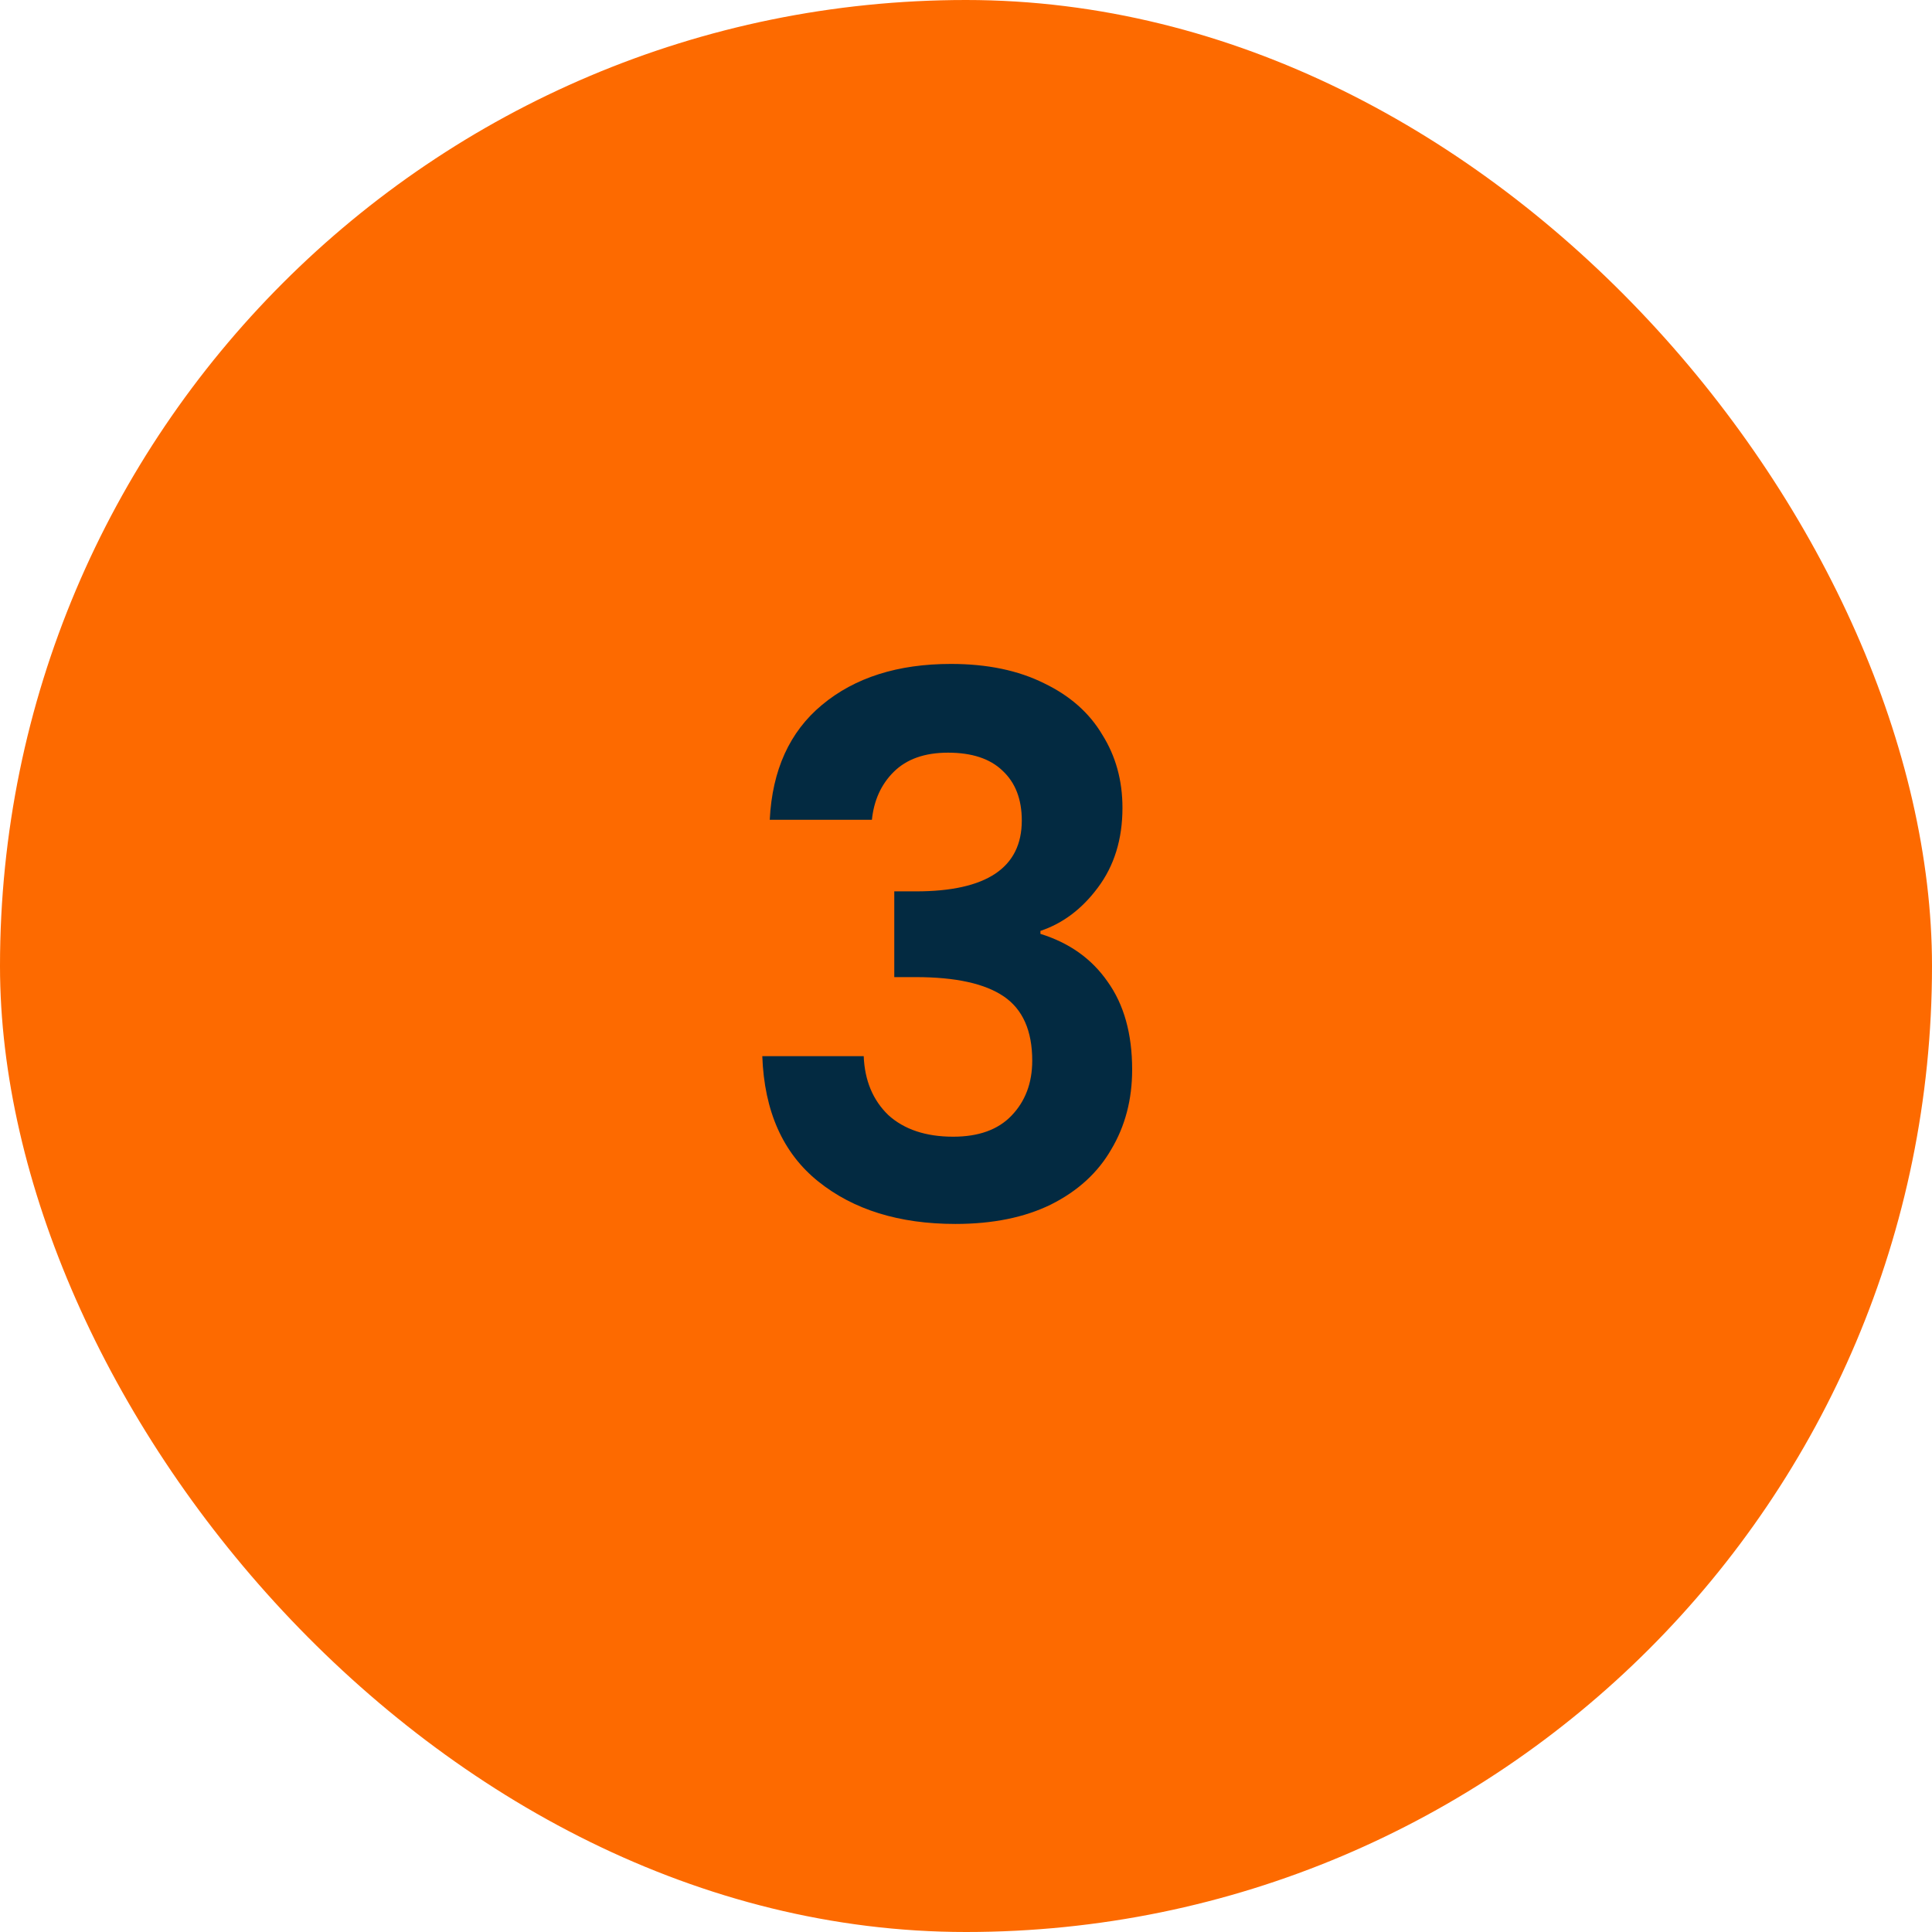 <svg xmlns="http://www.w3.org/2000/svg" width="57" height="57" viewBox="0 0 57 57" fill="none"><rect width="57" height="57" rx="28.5" fill="#FD6A00"></rect><path d="M22.71 24.186C22.783 22.719 23.297 21.59 24.25 20.798C25.218 19.991 26.487 19.588 28.056 19.588C29.127 19.588 30.043 19.779 30.806 20.16C31.569 20.527 32.141 21.033 32.522 21.678C32.918 22.309 33.116 23.027 33.116 23.834C33.116 24.758 32.874 25.543 32.39 26.188C31.921 26.819 31.356 27.244 30.696 27.464V27.552C31.547 27.816 32.207 28.285 32.676 28.96C33.16 29.635 33.402 30.5 33.402 31.556C33.402 32.436 33.197 33.221 32.786 33.91C32.39 34.599 31.796 35.142 31.004 35.538C30.227 35.919 29.288 36.11 28.188 36.11C26.531 36.11 25.181 35.692 24.14 34.856C23.099 34.02 22.549 32.788 22.49 31.16H25.482C25.511 31.879 25.753 32.458 26.208 32.898C26.677 33.323 27.315 33.536 28.122 33.536C28.87 33.536 29.442 33.331 29.838 32.92C30.249 32.495 30.454 31.952 30.454 31.292C30.454 30.412 30.175 29.781 29.618 29.4C29.061 29.019 28.195 28.828 27.022 28.828H26.384V26.298H27.022C29.105 26.298 30.146 25.601 30.146 24.208C30.146 23.577 29.955 23.086 29.574 22.734C29.207 22.382 28.672 22.206 27.968 22.206C27.279 22.206 26.743 22.397 26.362 22.778C25.995 23.145 25.783 23.614 25.724 24.186H22.71Z" fill="#032A41"></path></svg>